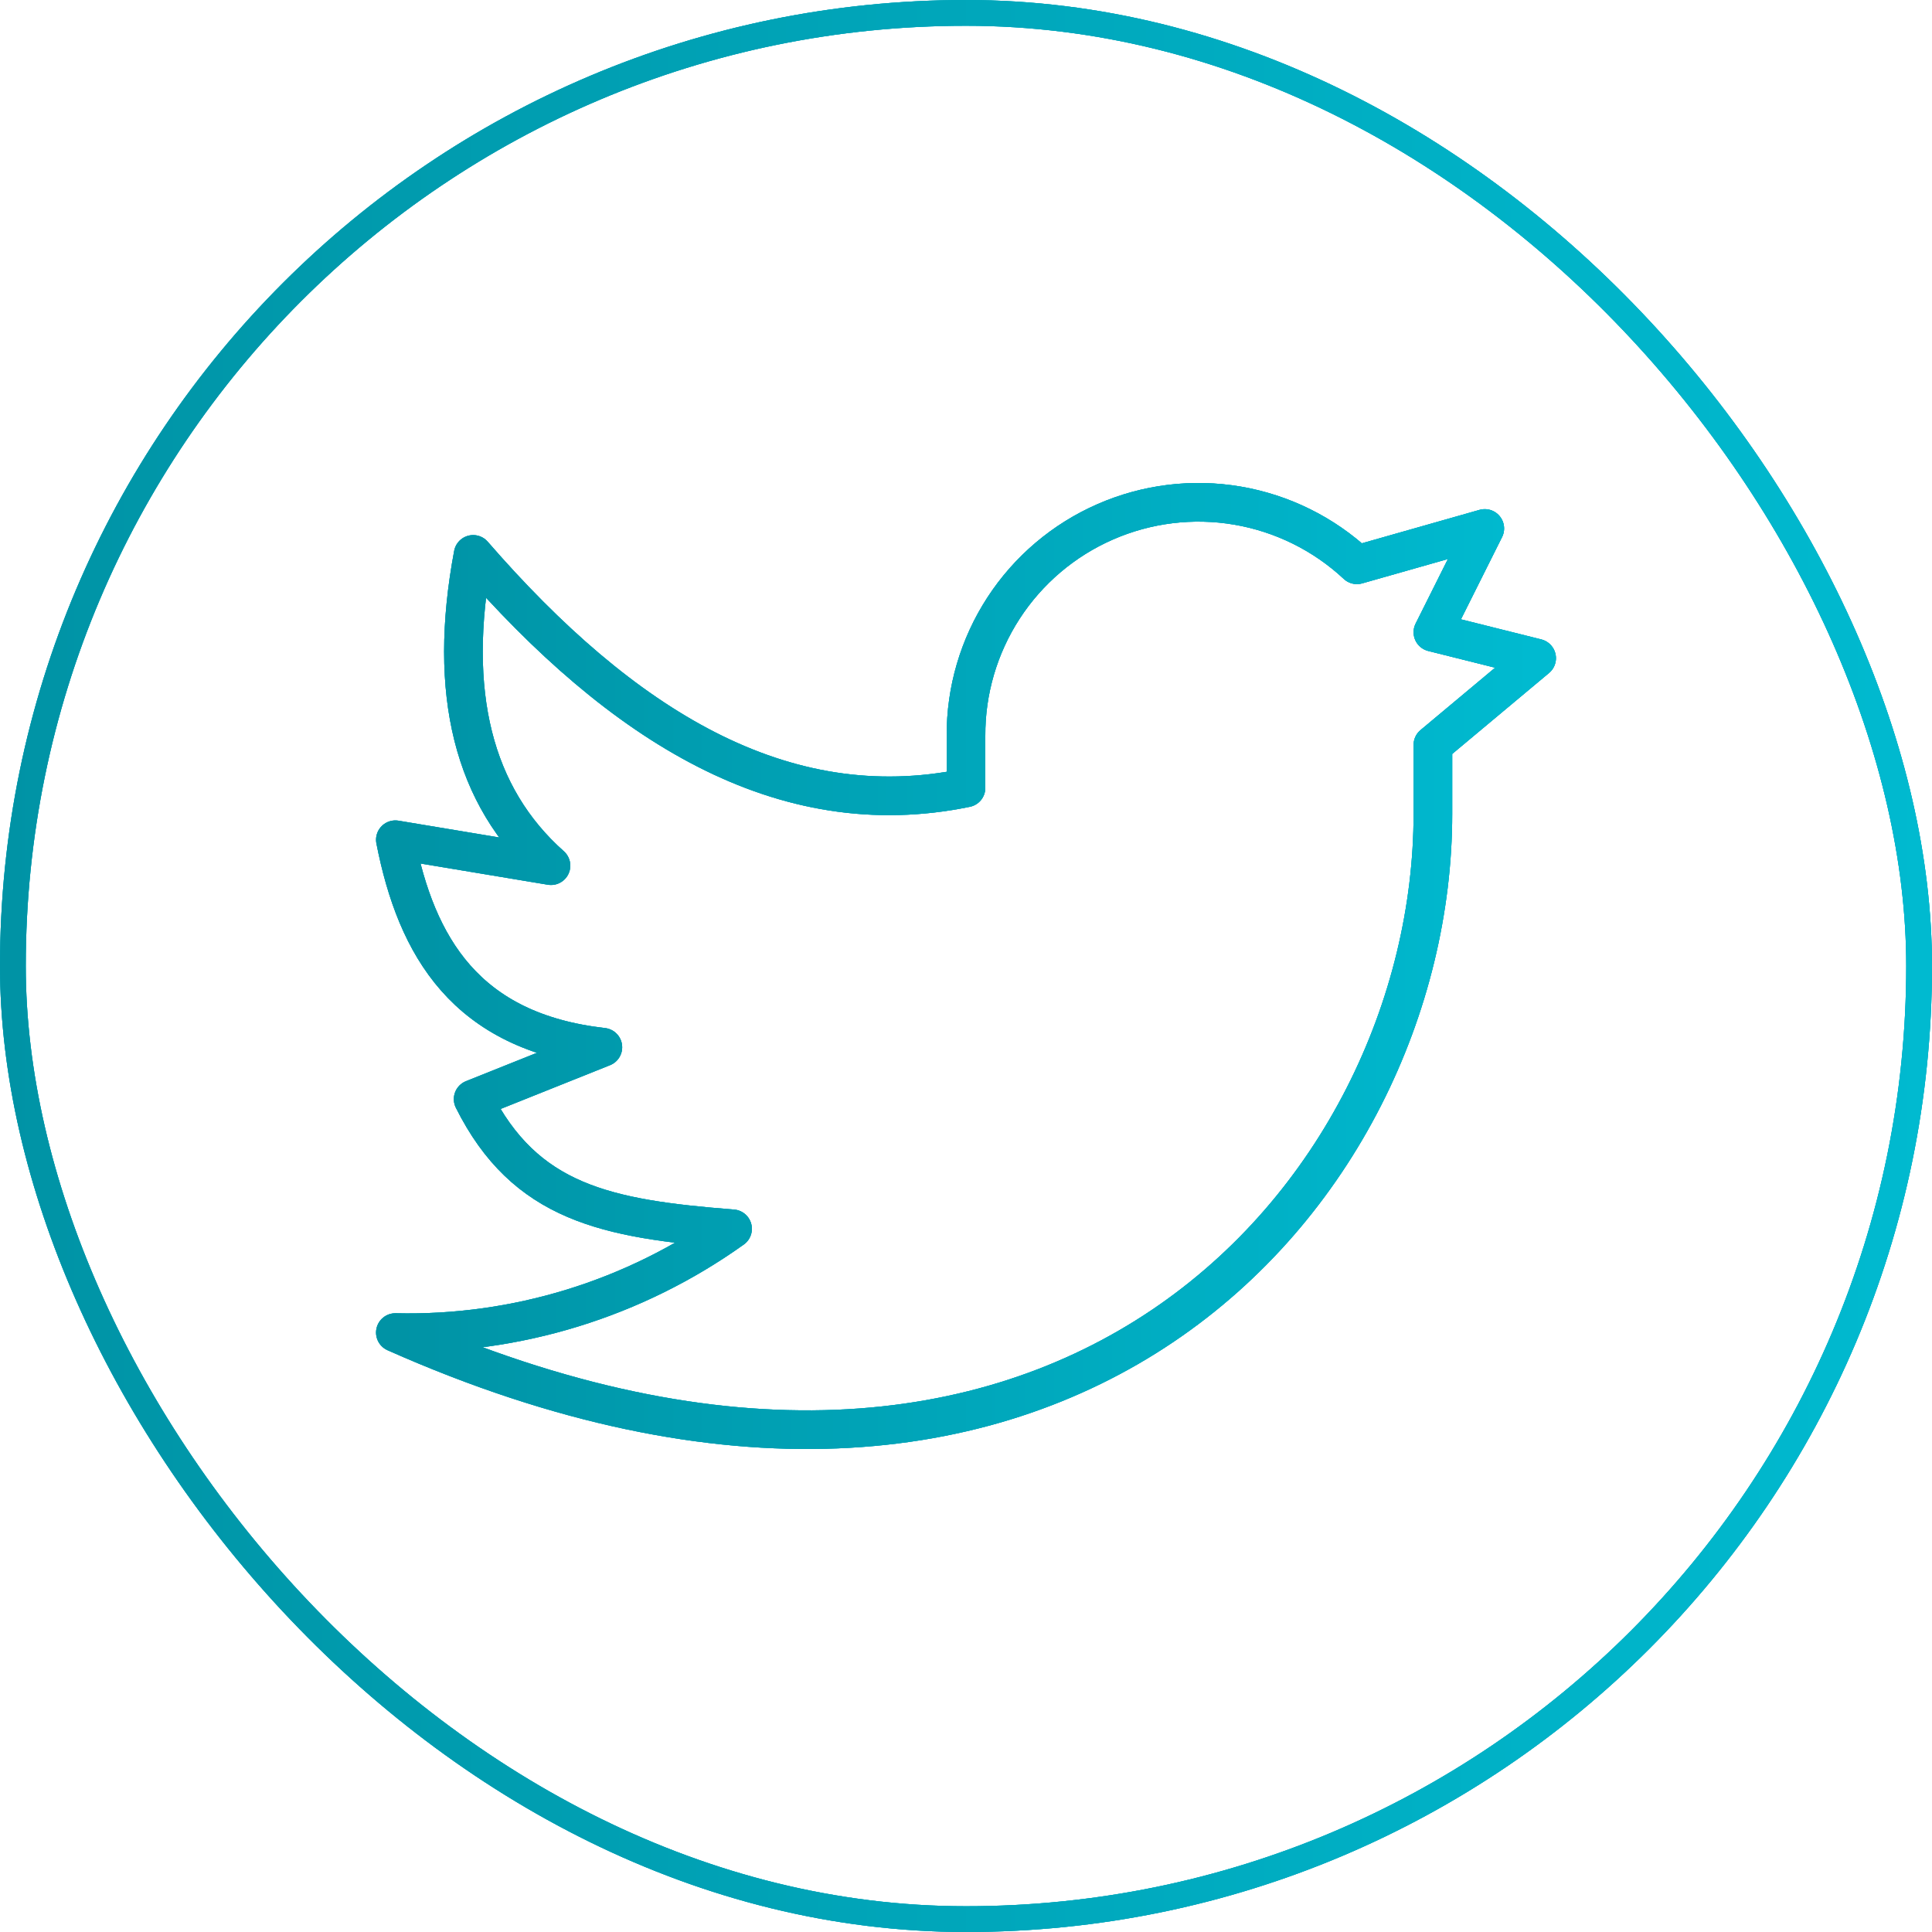 <svg width="75" height="75" viewBox="0 0 75 75" fill="none" xmlns="http://www.w3.org/2000/svg">
<path d="M59.652 25.55L55.625 24.543L57.639 20.515L52.676 21.925C51.388 20.723 49.776 19.925 48.039 19.628C46.302 19.332 44.517 19.551 42.903 20.258C41.289 20.964 39.917 22.128 38.957 23.605C37.997 25.083 37.49 26.809 37.5 28.571V30.585C30.373 32.055 24.14 28.168 18.368 21.522C17.361 26.893 18.368 30.92 21.389 33.605L15.348 32.599C16.163 36.765 18.09 40.05 23.403 40.654L18.368 42.668C20.382 46.695 23.536 47.32 28.438 47.702C24.625 50.426 20.032 51.84 15.348 51.73C41.034 63.147 55.625 46.365 55.625 31.592V28.917L59.652 25.55Z" stroke="#26C4DB" stroke-width="1.5" stroke-linecap="round" stroke-linejoin="round"/>
<path d="M59.652 25.55L55.625 24.543L57.639 20.515L52.676 21.925C51.388 20.723 49.776 19.925 48.039 19.628C46.302 19.332 44.517 19.551 42.903 20.258C41.289 20.964 39.917 22.128 38.957 23.605C37.997 25.083 37.49 26.809 37.5 28.571V30.585C30.373 32.055 24.14 28.168 18.368 21.522C17.361 26.893 18.368 30.92 21.389 33.605L15.348 32.599C16.163 36.765 18.09 40.05 23.403 40.654L18.368 42.668C20.382 46.695 23.536 47.32 28.438 47.702C24.625 50.426 20.032 51.84 15.348 51.73C41.034 63.147 55.625 46.365 55.625 31.592V28.917L59.652 25.55Z" stroke="#009FB3" stroke-width="1.5" stroke-linecap="round" stroke-linejoin="round"/>
<path d="M59.652 25.55L55.625 24.543L57.639 20.515L52.676 21.925C51.388 20.723 49.776 19.925 48.039 19.628C46.302 19.332 44.517 19.551 42.903 20.258C41.289 20.964 39.917 22.128 38.957 23.605C37.997 25.083 37.49 26.809 37.5 28.571V30.585C30.373 32.055 24.14 28.168 18.368 21.522C17.361 26.893 18.368 30.92 21.389 33.605L15.348 32.599C16.163 36.765 18.09 40.05 23.403 40.654L18.368 42.668C20.382 46.695 23.536 47.32 28.438 47.702C24.625 50.426 20.032 51.84 15.348 51.73C41.034 63.147 55.625 46.365 55.625 31.592V28.917L59.652 25.55Z" stroke="url(#paint0_linear_4972_1836)" stroke-width="1.5" stroke-linecap="round" stroke-linejoin="round"/>
<rect x="0.5" y="0.5" width="74" height="74" rx="37" stroke="#26C4DB"/>
<rect x="0.5" y="0.5" width="74" height="74" rx="37" stroke="#009FB3"/>
<rect x="0.5" y="0.5" width="74" height="74" rx="37" stroke="url(#paint1_linear_4972_1836)"/>
<defs>
<linearGradient id="paint0_linear_4972_1836" x1="15.348" y1="37.5" x2="59.652" y2="37.5" gradientUnits="userSpaceOnUse">
<stop stop-color="#0093A5"/>
<stop offset="1" stop-color="#00BAD0"/>
</linearGradient>
<linearGradient id="paint1_linear_4972_1836" x1="-4.19095e-07" y1="37.5" x2="75" y2="37.5" gradientUnits="userSpaceOnUse">
<stop stop-color="#0093A5"/>
<stop offset="1" stop-color="#00BAD0"/>
</linearGradient>
</defs>
</svg>
